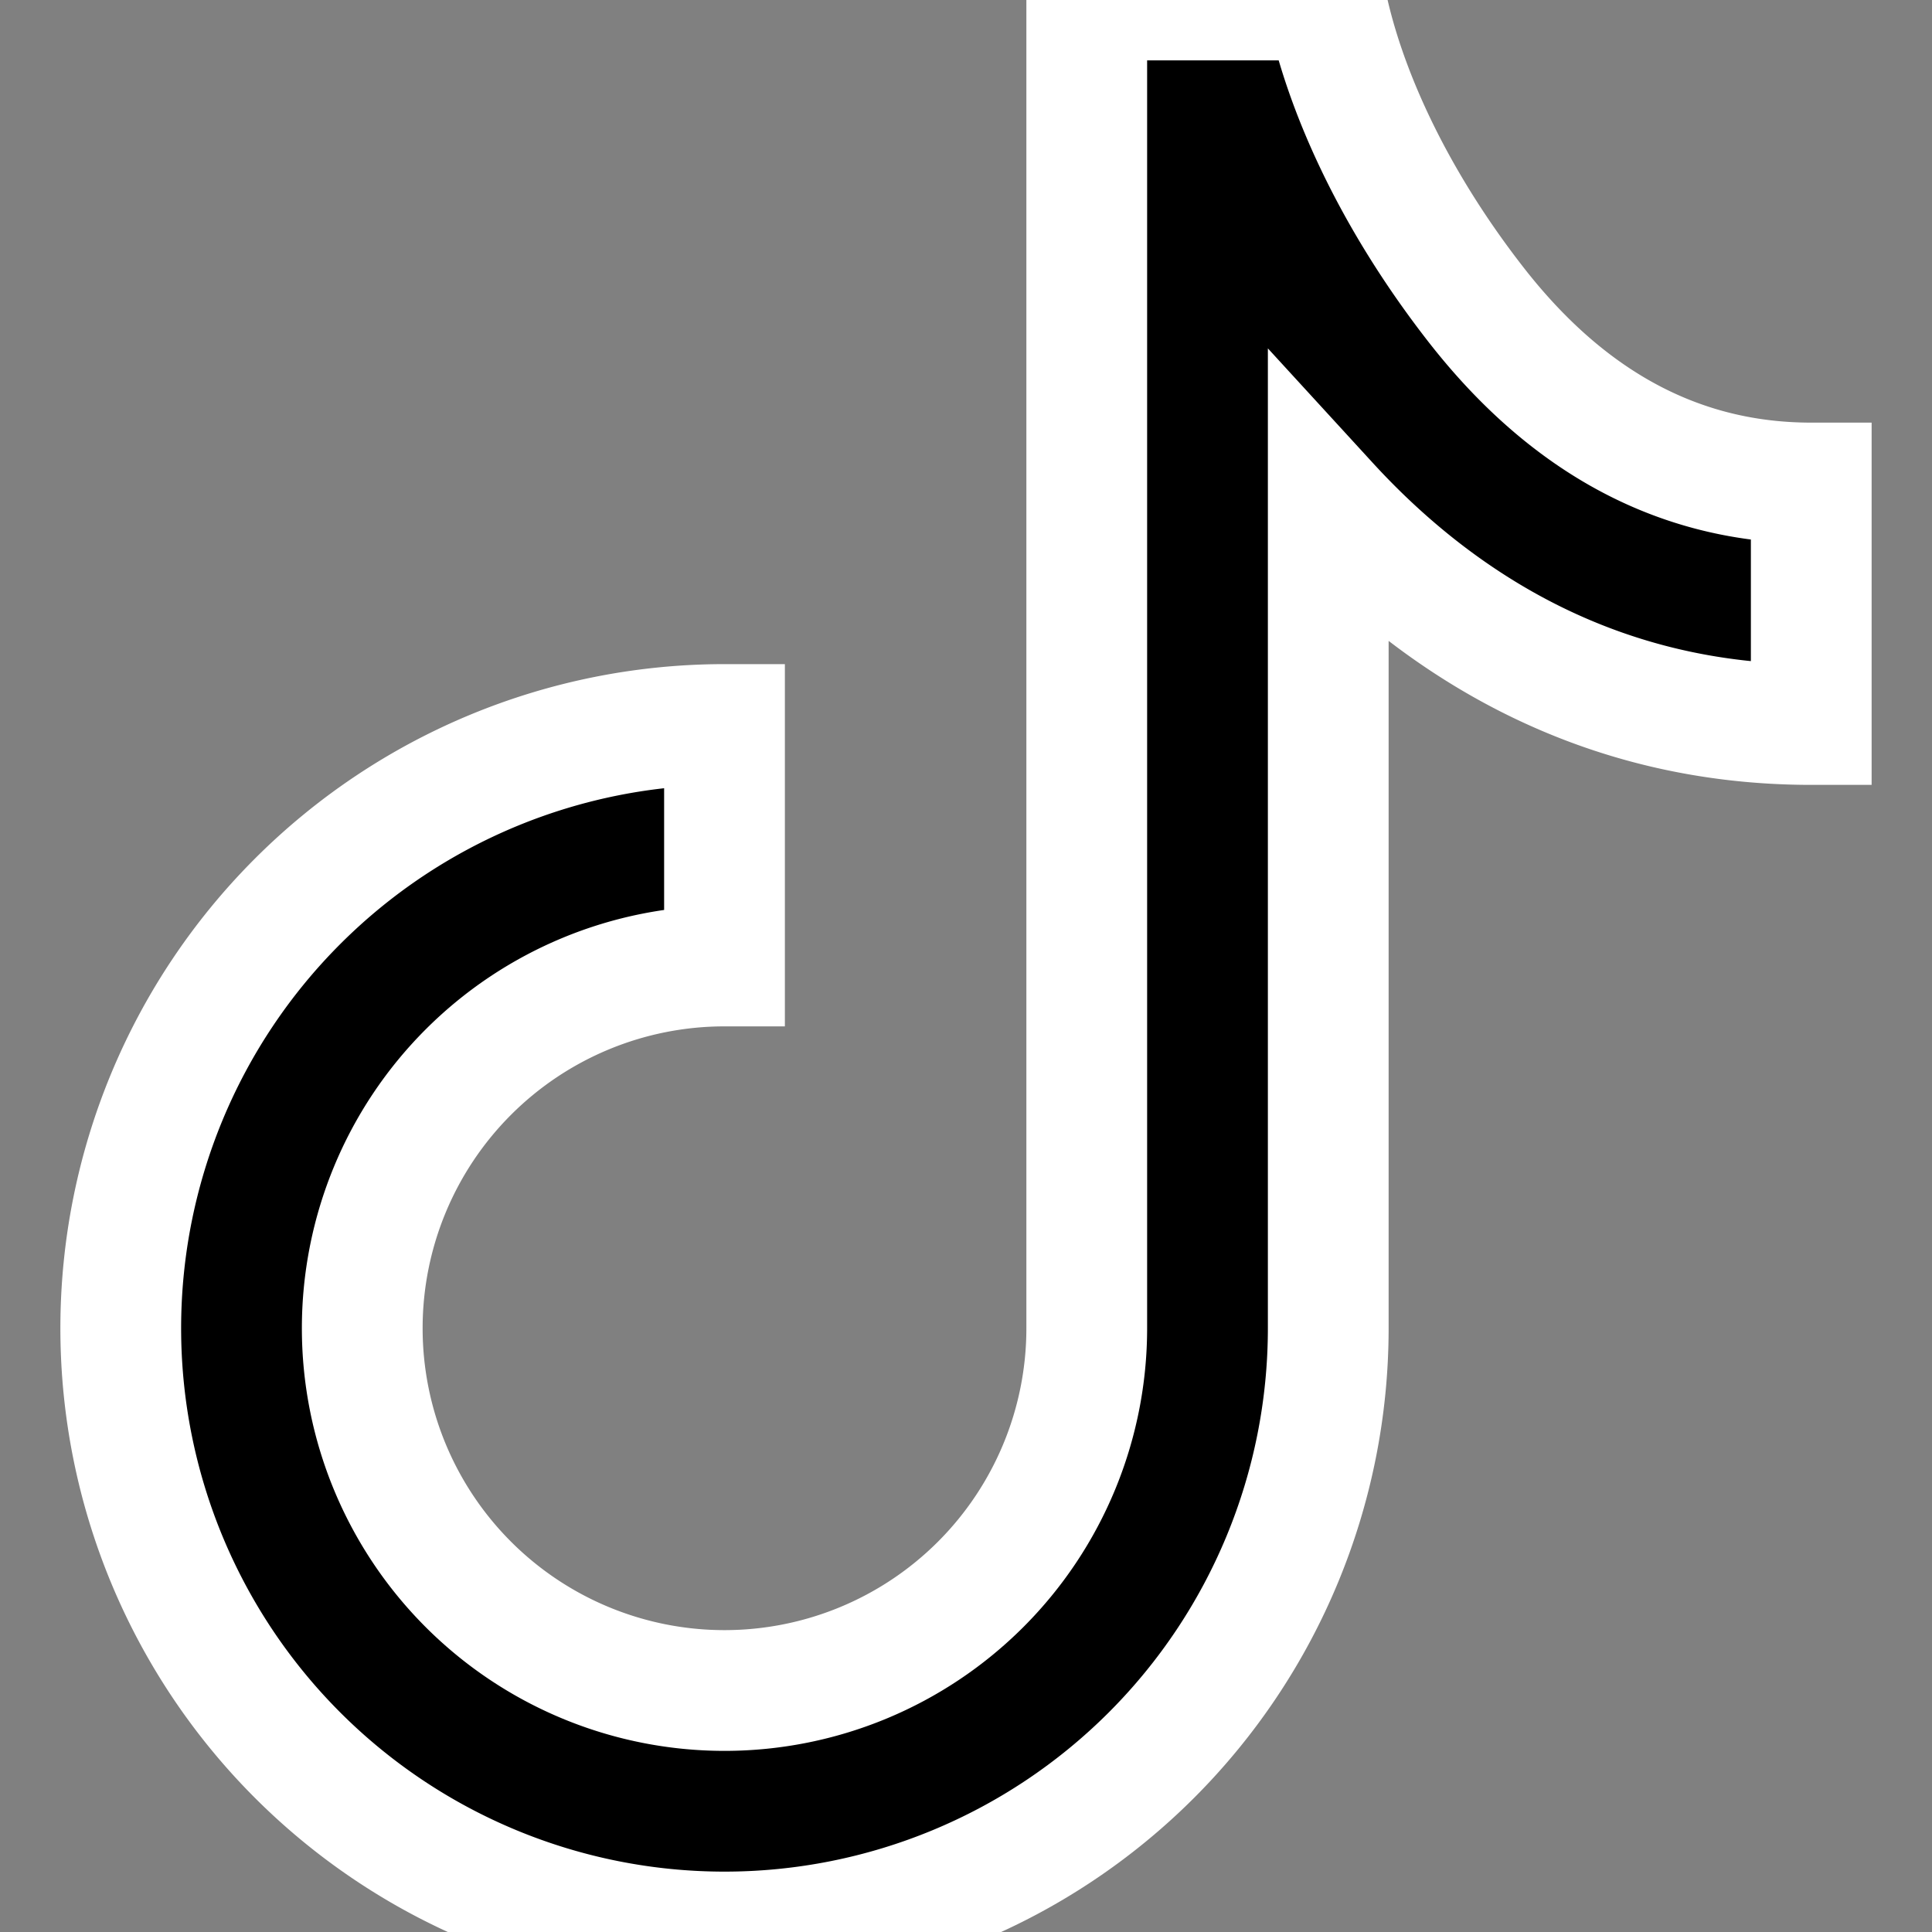 <svg xmlns="http://www.w3.org/2000/svg" stroke="white" width="16" height="16" fill="currentColor" class="text-white" viewBox="0 0 16 16">
  <rect x="0" y="0" width="16" height="16" fill="#808080" stroke="none"/>
  <path d="M9 0h1.98c.144.715.54 1.617 1.235 2.512C12.895 3.389 13.797 4 15 4v2c-1.753 0-3.07-.814-4-1.829V11a5 5 0 1 1-5-5v2a3 3 0 1 0 3 3V0Z"/>
</svg>